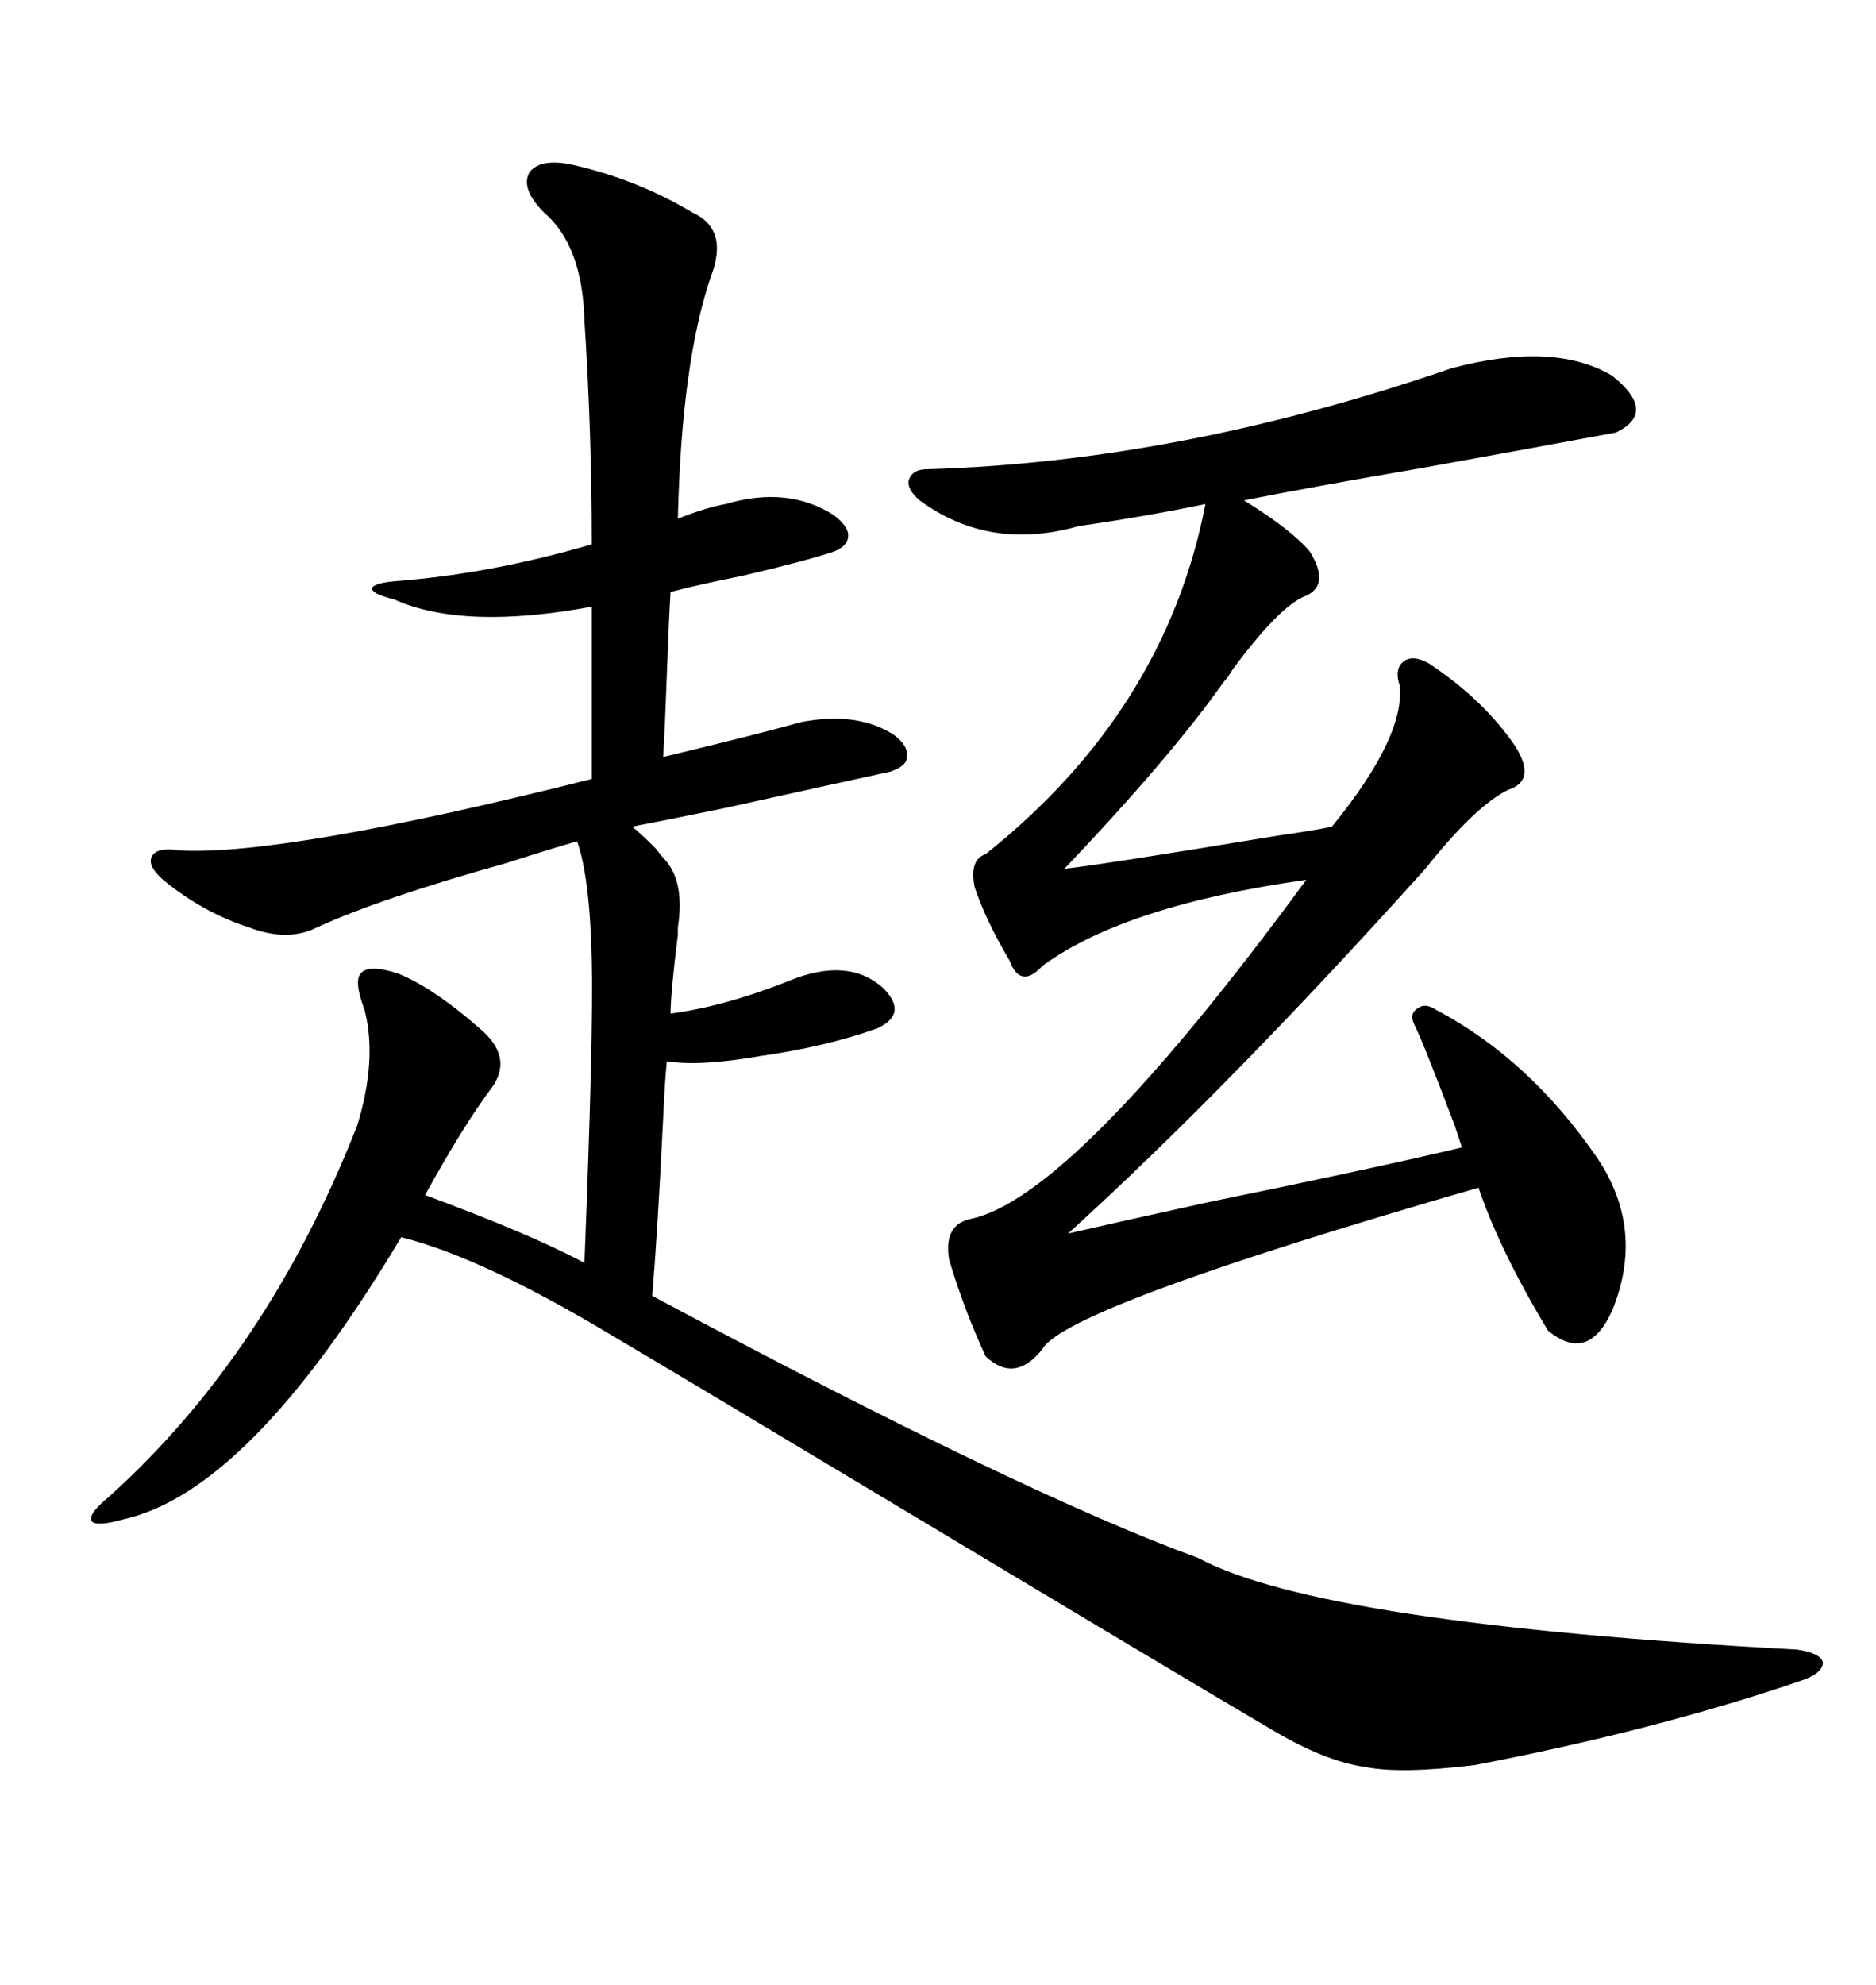 <svg xmlns="http://www.w3.org/2000/svg" xmlns:xlink="http://www.w3.org/1999/xlink" width="300" height="317.285"><path d="M91.70 26.37L91.70 26.37Q101.95 28.71 110.74 33.98L110.74 33.98Q116.60 36.62 113.67 44.24L113.67 44.24Q108.98 58.01 108.40 82.91L108.40 82.91Q112.79 81.15 116.02 80.57L116.02 80.57Q125.98 77.64 133.30 82.32L133.30 82.32Q135.64 84.08 135.64 85.55L135.64 85.55Q135.64 87.30 133.30 88.18L133.30 88.18Q128.91 89.65 118.95 91.99L118.95 91.99Q111.62 93.46 107.23 94.63L107.23 94.63Q106.93 99.61 106.64 107.81L106.64 107.81Q106.35 116.02 106.05 121.00L106.05 121.00Q121.88 117.19 128.03 115.43L128.03 115.43Q137.11 113.67 142.97 117.48L142.97 117.48Q145.31 119.24 145.02 121.00L145.02 121.00Q145.02 122.46 142.38 123.34L142.38 123.34Q135.64 124.80 115.72 129.20L115.72 129.20Q105.76 131.25 101.07 132.13L101.07 132.13Q102.25 133.01 104.88 135.64L104.88 135.64Q105.76 136.82 106.05 137.11L106.05 137.11Q109.57 140.63 108.40 148.24L108.40 148.24Q108.40 148.54 108.40 149.41L108.40 149.41Q107.23 158.79 107.23 162.01L107.23 162.01Q116.02 160.84 126.27 156.74L126.27 156.74Q135.64 152.93 141.21 157.91L141.21 157.91Q145.31 162.01 140.33 164.36L140.33 164.36Q132.13 167.29 121.88 168.75L121.88 168.75Q111.91 170.51 106.64 169.63L106.64 169.63Q106.35 172.27 106.05 178.71L106.05 178.71Q105.18 196.58 104.30 207.13L104.30 207.13Q163.48 238.77 191.60 249.02L191.60 249.02Q211.23 259.57 287.40 263.67L287.40 263.67Q291.21 264.26 291.50 265.72L291.50 265.72Q291.50 267.48 287.99 268.65L287.99 268.65Q264.84 276.56 235.84 282.13L235.84 282.13Q223.83 283.59 218.26 282.42L218.26 282.42Q211.82 281.54 203.03 276.27L203.03 276.27Q186.62 266.60 145.61 241.99L145.61 241.99Q107.52 219.14 97.56 213.28L97.56 213.28Q77.05 200.98 64.16 197.75L64.16 197.75Q39.84 238.48 19.63 242.87L19.63 242.87Q15.53 244.04 14.65 243.16L14.65 243.16Q14.06 241.99 17.29 239.36L17.29 239.36Q42.77 216.50 57.13 179.88L57.13 179.88Q60.35 169.34 58.30 161.43L58.30 161.43Q56.54 156.74 57.71 155.57L57.71 155.57Q58.89 154.10 63.57 155.57L63.57 155.57Q69.43 157.91 77.34 164.94L77.34 164.94Q82.03 169.34 78.52 174.02L78.52 174.02Q74.12 179.88 67.97 191.02L67.97 191.02Q84.67 197.17 93.46 201.86L93.46 201.86Q94.92 164.94 94.63 153.52L94.63 153.52Q94.34 140.33 92.29 134.47L92.29 134.47Q88.18 135.64 80.86 137.99L80.86 137.99Q60.94 143.55 50.68 148.24L50.68 148.24Q46.00 150.59 39.84 148.24L39.84 148.24Q32.52 145.90 26.07 140.63L26.07 140.63Q23.44 138.28 24.32 136.82L24.32 136.82Q25.20 135.35 28.71 135.94L28.71 135.94Q45.70 136.82 94.63 124.51L94.63 124.51L94.63 96.97Q74.12 100.78 62.99 95.80L62.99 95.80Q59.47 94.92 59.47 94.04L59.47 94.04Q59.77 93.16 63.57 92.87L63.57 92.87Q78.52 91.70 94.63 87.01L94.63 87.01Q94.63 69.14 93.46 51.27L93.46 51.27Q93.16 39.26 87.01 33.98L87.01 33.98Q83.20 30.18 84.67 27.54L84.67 27.54Q86.43 25.20 91.70 26.37ZM232.03 58.89L232.03 58.89Q248.44 54.49 257.81 60.06L257.81 60.06Q265.14 65.92 258.40 69.14L258.40 69.14Q245.80 71.48 227.93 74.71L227.93 74.71Q209.18 77.93 198.93 79.98L198.93 79.98Q206.54 84.67 209.47 88.18L209.47 88.18Q212.70 93.46 208.89 95.21L208.89 95.21Q204.79 96.68 197.17 106.93L197.17 106.93Q196.29 108.40 195.70 108.98L195.70 108.98Q187.21 121.00 170.21 138.87L170.21 138.87Q175.78 138.28 204.20 133.59L204.20 133.59Q210.35 132.71 212.99 132.13L212.99 132.13Q224.71 117.77 223.83 109.57L223.83 109.57Q222.95 106.93 224.41 105.76L224.41 105.76Q225.88 104.59 228.52 106.05L228.52 106.05Q237.30 111.91 242.29 119.24L242.29 119.24Q245.80 124.80 241.11 126.27L241.11 126.27Q235.84 128.91 227.93 138.87L227.93 138.87Q196.29 174.02 170.80 197.17L170.80 197.17Q178.42 195.41 193.07 192.19L193.07 192.19Q220.31 186.62 233.79 183.40L233.79 183.40Q233.50 182.52 232.62 179.88L232.62 179.88Q227.64 166.70 226.17 163.77L226.17 163.77Q225.29 162.01 226.76 161.13L226.76 161.13Q227.93 160.25 229.69 161.43L229.69 161.43Q244.63 169.34 255.47 185.16L255.47 185.16Q263.09 196.58 257.81 209.47L257.81 209.47Q254.00 217.97 247.56 212.70L247.56 212.70Q239.94 200.10 236.43 189.84L236.43 189.84Q170.51 208.89 166.70 215.63L166.70 215.63Q162.30 221.19 157.62 216.80L157.62 216.80Q154.10 209.18 151.76 201.27L151.76 201.27Q150.88 195.70 155.27 194.82L155.27 194.82Q171.68 191.31 208.89 140.63L208.89 140.63Q179.88 144.73 166.70 154.39L166.70 154.39Q163.18 158.20 161.43 153.52L161.43 153.52Q157.62 147.07 155.86 141.80L155.86 141.80Q154.98 137.40 157.62 136.52L157.62 136.52Q186.33 113.67 192.77 80.57L192.77 80.57Q182.81 82.62 172.56 84.08L172.56 84.08Q158.20 88.18 147.07 79.98L147.07 79.98Q145.02 78.22 145.31 76.76L145.31 76.76Q145.90 75 148.24 75L148.24 75Q188.67 73.83 232.03 58.89Z"/></svg>